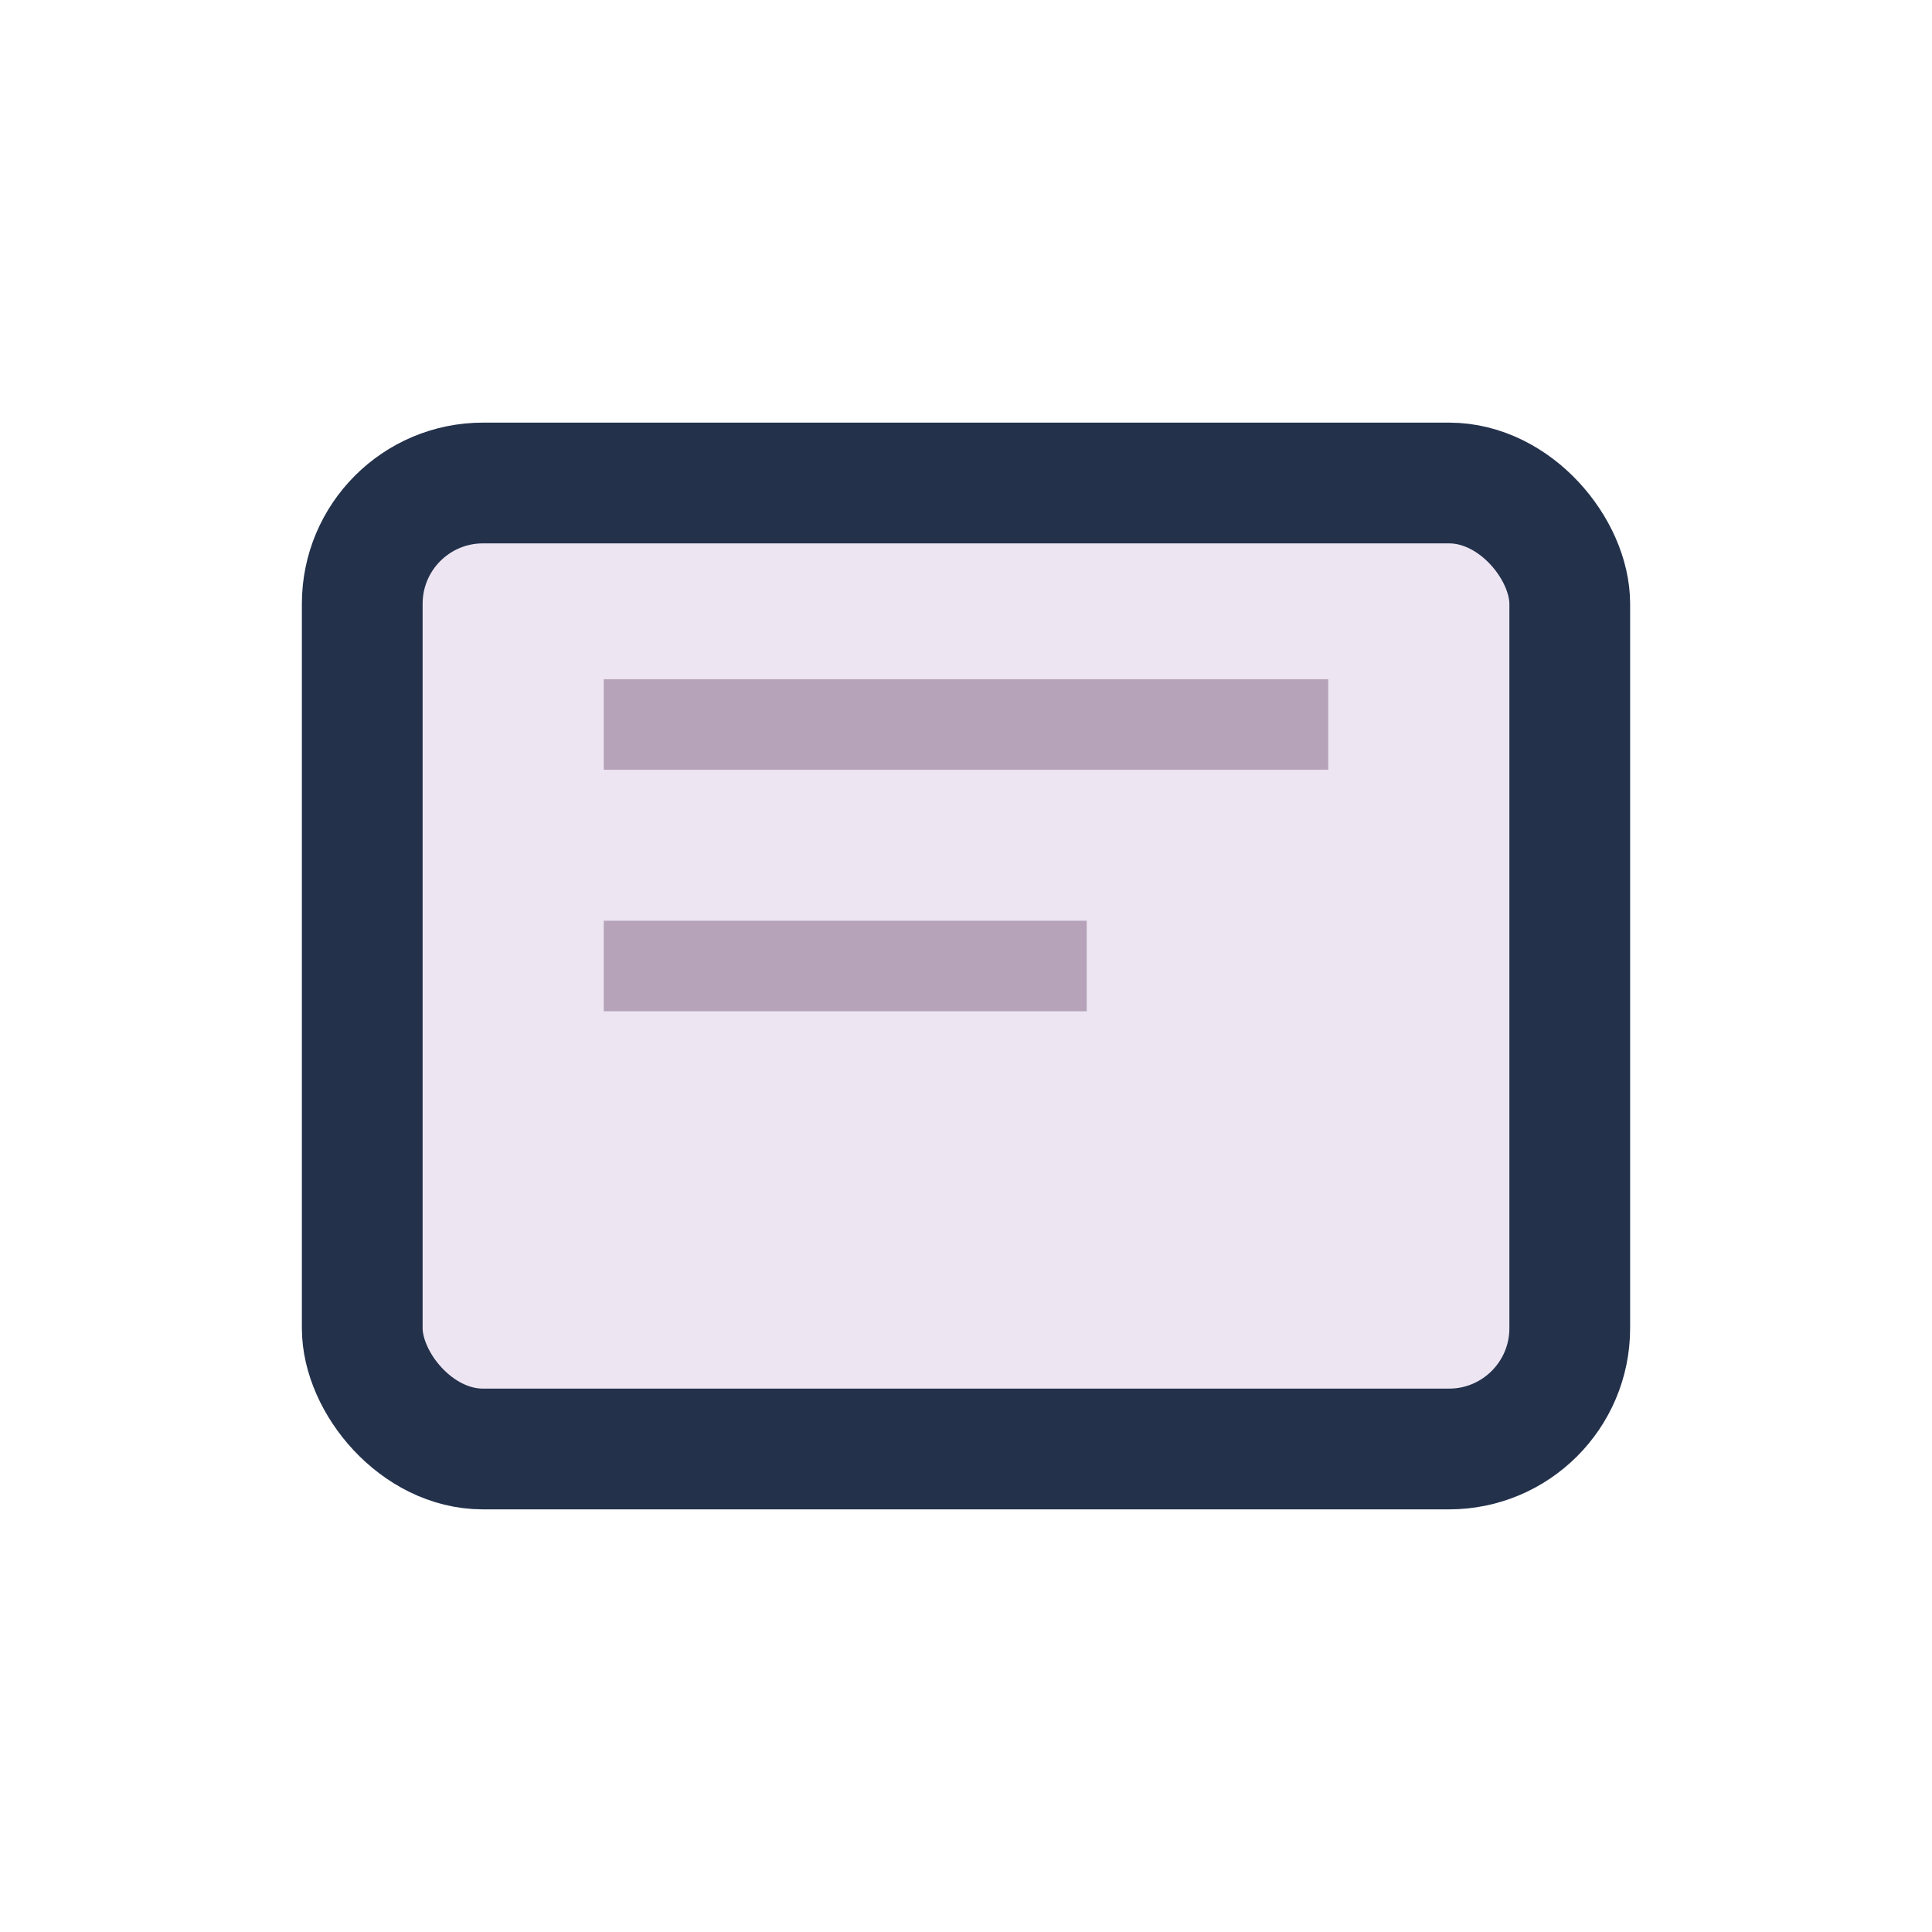 <?xml version="1.0" encoding="UTF-8"?>
<svg xmlns="http://www.w3.org/2000/svg" viewBox="0 0 32 32" width="32" height="32"><rect x="6" y="8" width="20" height="16" rx="2" fill="#EDE6F2" stroke="#23314B" stroke-width="2"/><path d="M10 12h12M10 16h8" stroke="#B6A3B9" stroke-width="1.5"/></svg>